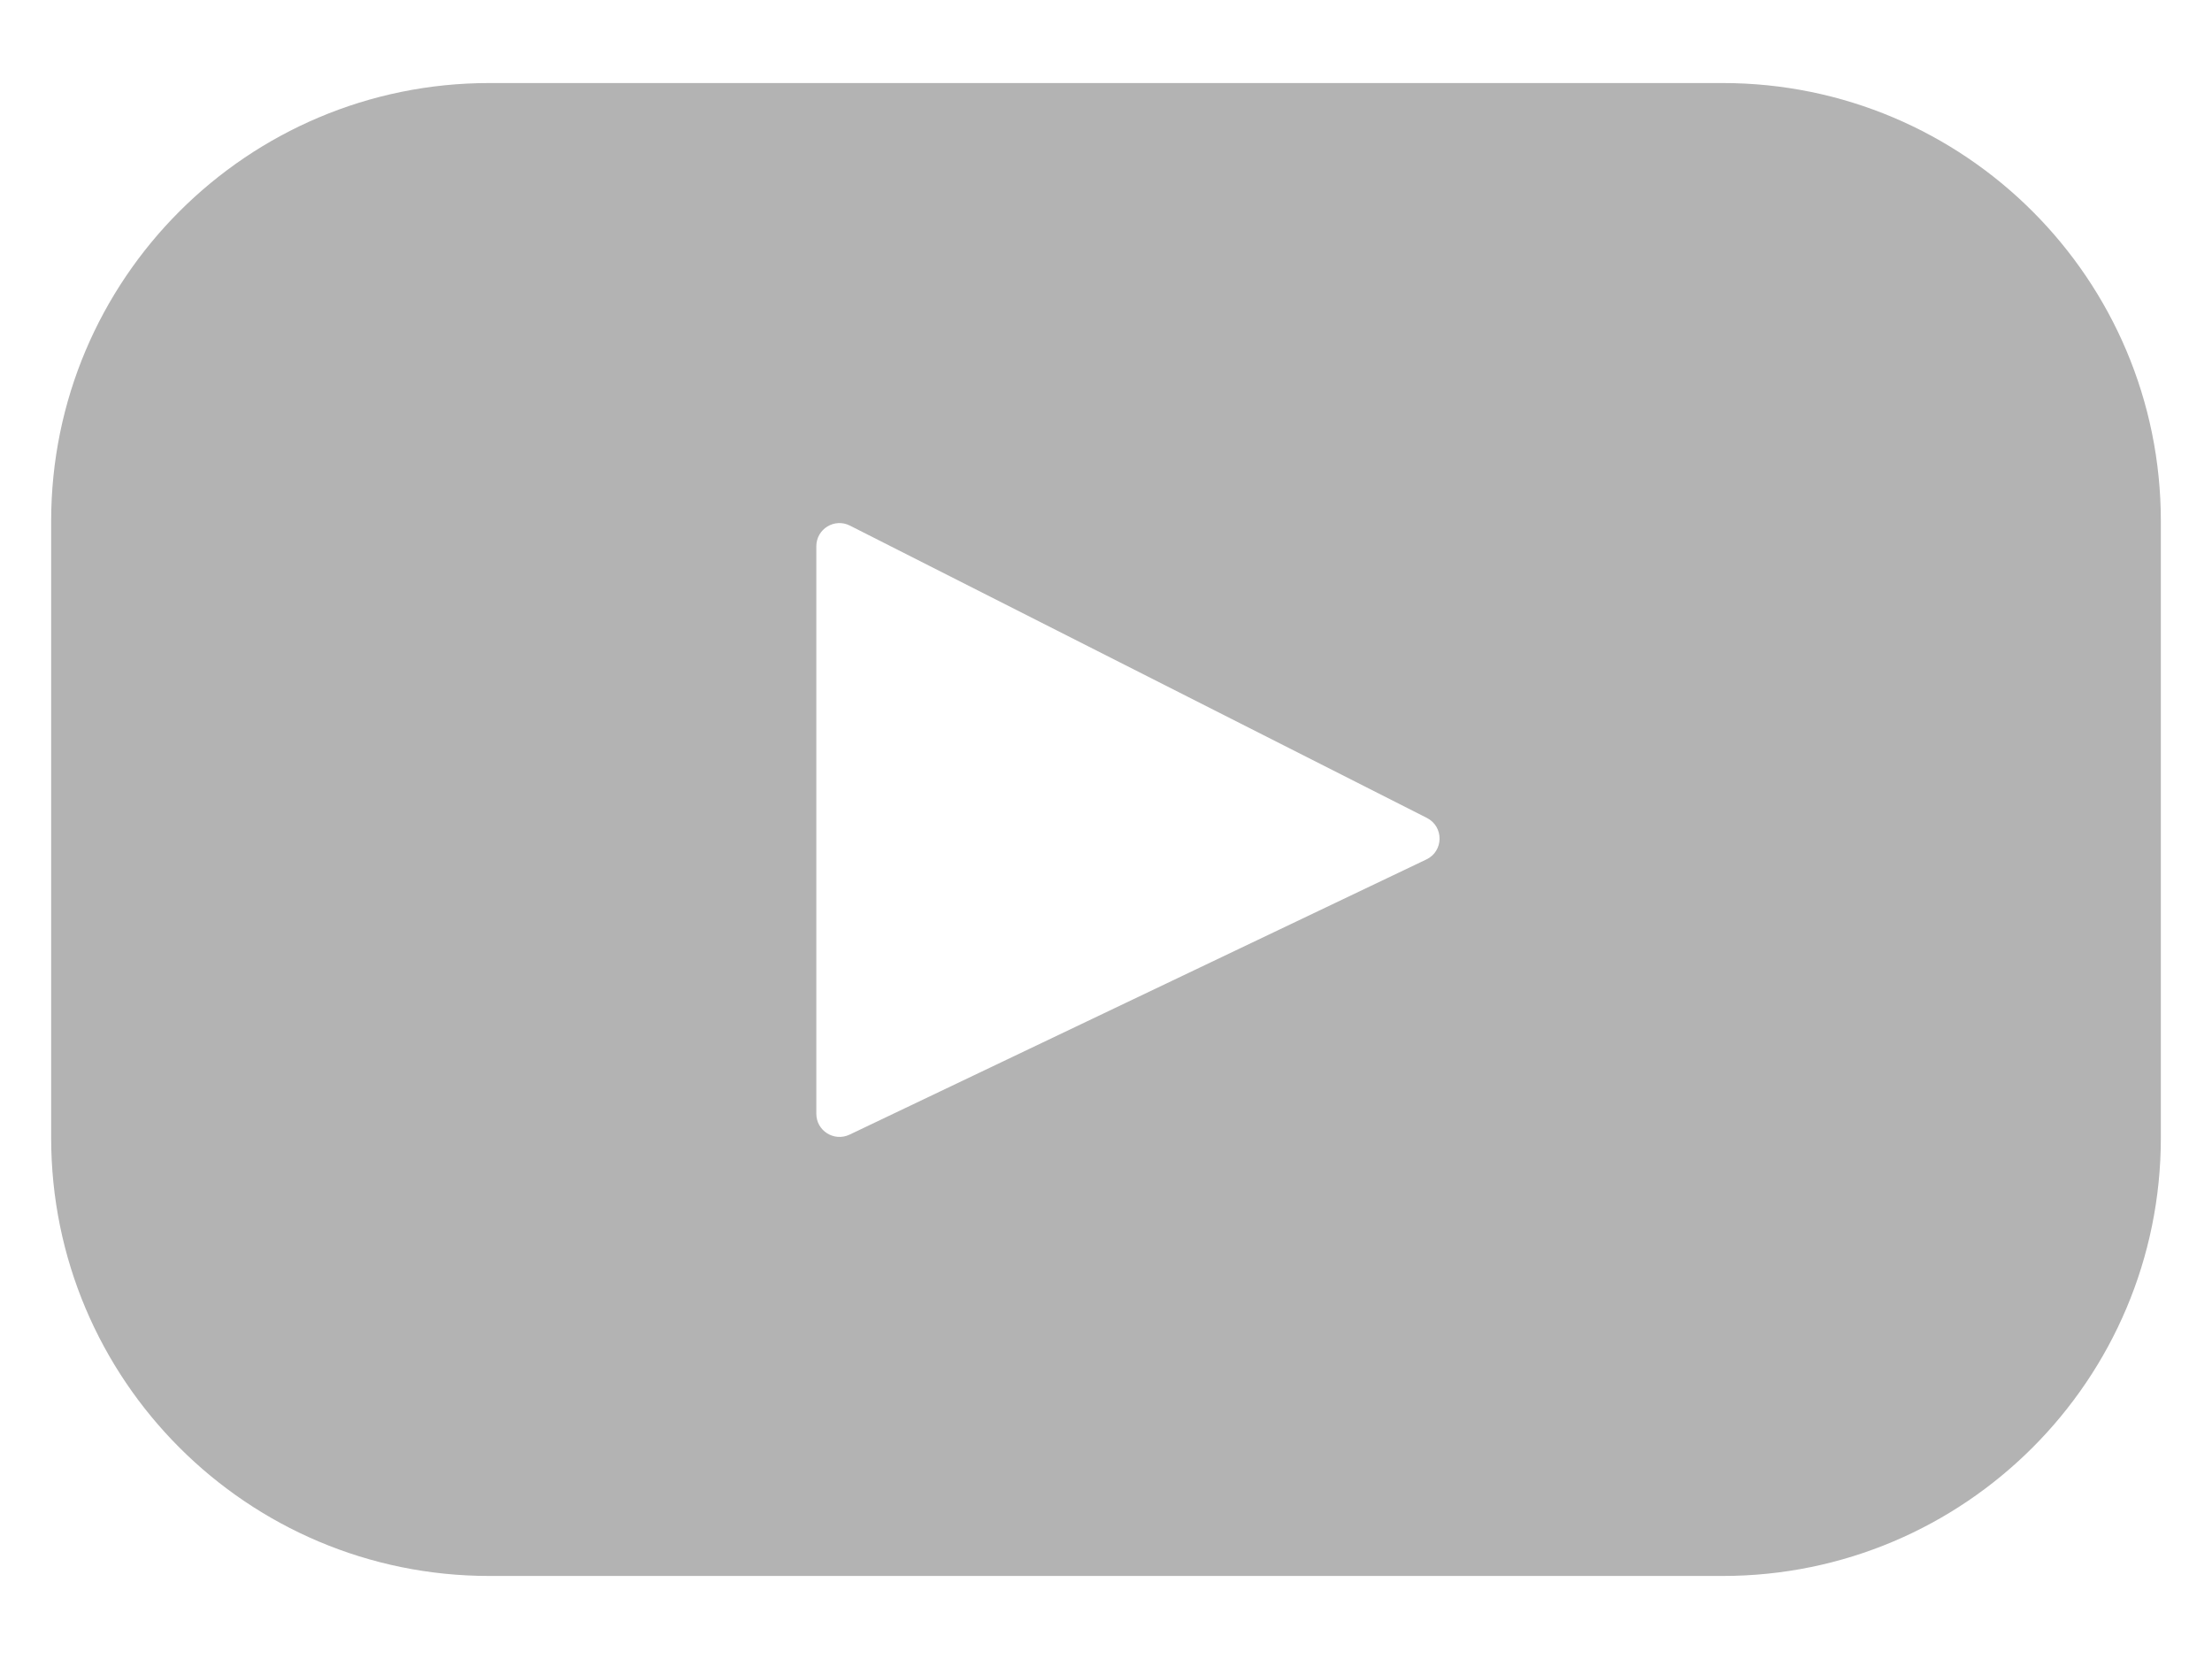 <svg width="24" height="18" viewBox="0 0 24 18" fill="none" xmlns="http://www.w3.org/2000/svg">
<path d="M18.691 0.901H5.309C2.683 0.901 0.555 3.029 0.555 5.655V12.345C0.555 14.971 2.683 17.099 5.309 17.099H18.691C21.317 17.099 23.445 14.97 23.445 12.345V5.655C23.445 3.029 21.317 0.901 18.691 0.901ZM15.476 9.325L9.217 12.311C9.05 12.39 8.857 12.269 8.857 12.084V5.927C8.857 5.739 9.055 5.618 9.222 5.703L15.481 8.874C15.668 8.969 15.664 9.236 15.476 9.325Z" fill="#B3B3B3"/>
</svg>
